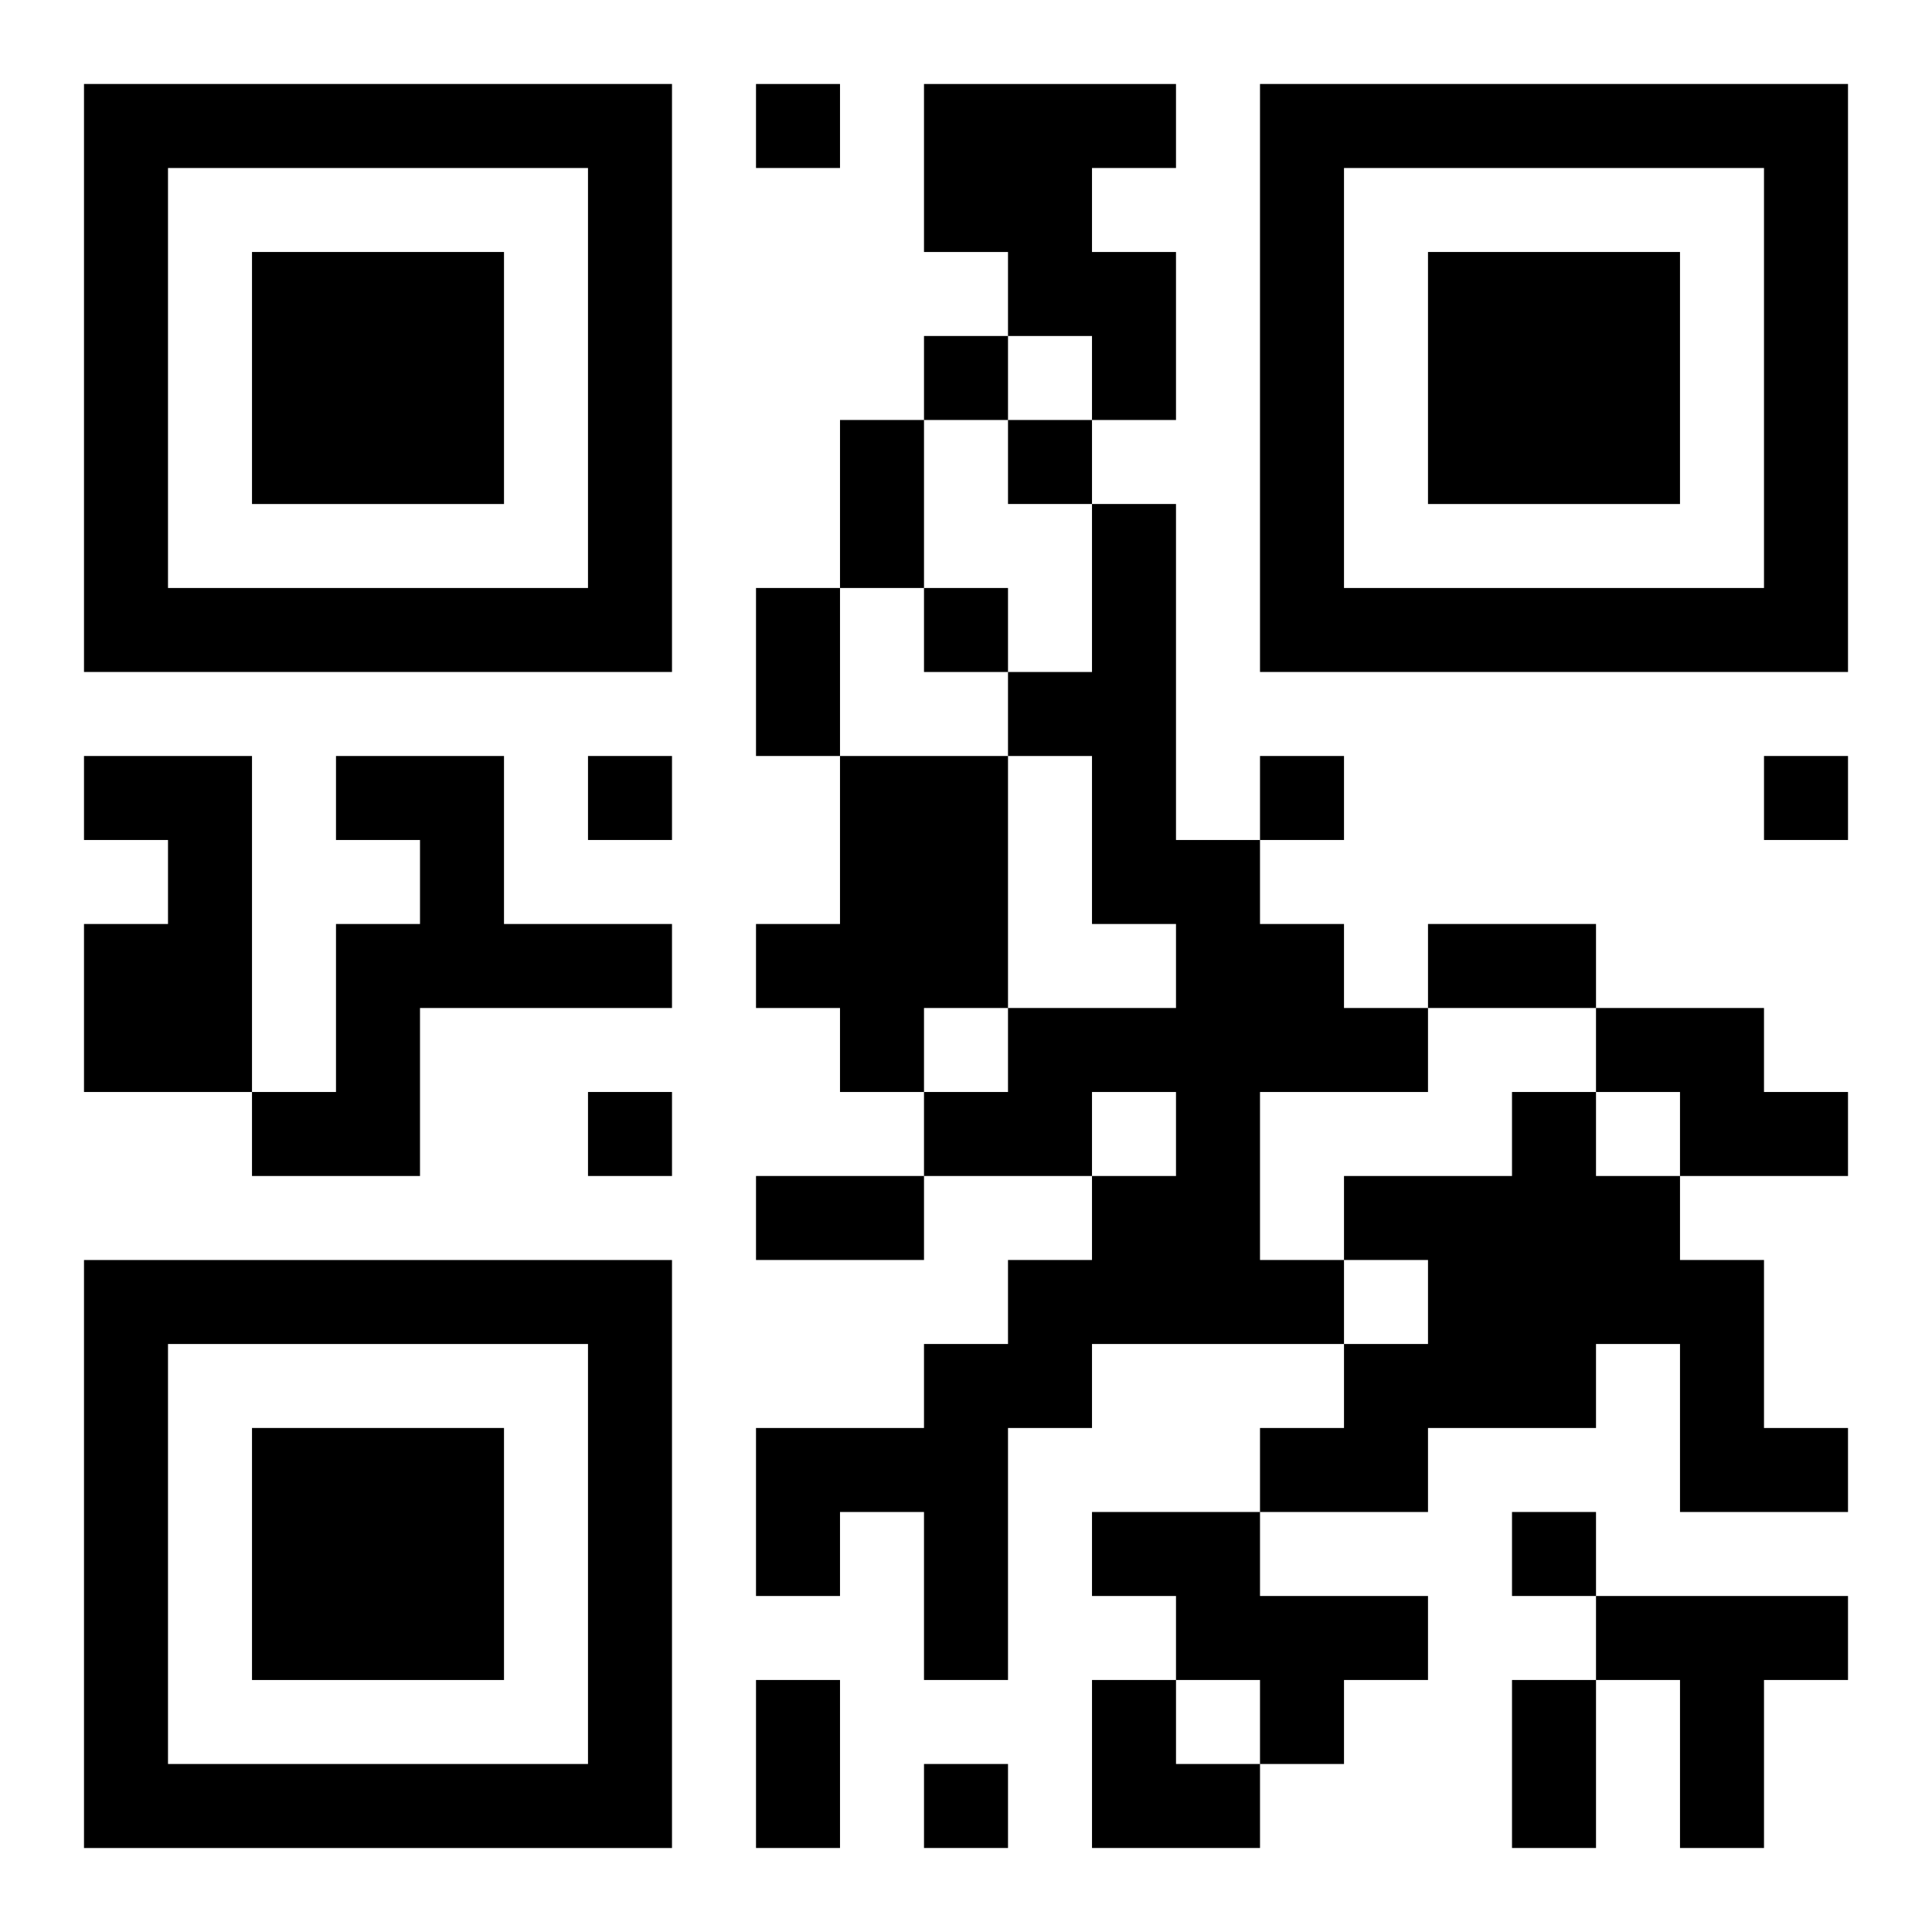 <?xml version="1.0" encoding="UTF-8"?>
<svg width="250" height="250" baseProfile="full" version="1.1" viewBox="-1 -1 23 23" xmlns="http://www.w3.org/2000/svg" xmlns:xlink="http://www.w3.org/1999/xlink"><symbol id="a"><path d="m0 7v7h7v-7h-7zm1 1h5v5h-5v-5zm1 1v3h3v-3h-3z"/></symbol><use y="-7" xlink:href="#a"/><use y="7" xlink:href="#a"/><use x="14" y="-7" xlink:href="#a"/><path d="m10 0h3v1h-1v1h1v2h-1v-1h-1v-1h-1v-2m2 5h1v4h1v1h1v1h1v1h-2v2h1v1h-3v1h-1v3h-1v-2h-1v1h-1v-2h2v-1h1v-1h1v-1h1v-1h-1v1h-2v-1h1v-1h2v-1h-1v-2h-1v-1h1v-2m-12 3h2v4h-2v-2h1v-1h-1v-1m3 0h2v2h2v1h-3v2h-2v-1h1v-2h1v-1h-1v-1m6 0h2v3h-1v1h-1v-1h-1v-1h1v-2m9 3h2v1h1v1h-2v-1h-1v-1m-1 1h1v1h1v1h1v2h1v1h-2v-2h-1v1h-2v1h-2v-1h1v-1h1v-1h-1v-1h2v-1m-5 5h2v1h2v1h-1v1h-1v-1h-1v-1h-1v-1m6 1h3v1h-1v2h-1v-2h-1v-1m-10-18v1h1v-1h-1m2 3v1h1v-1h-1m1 1v1h1v-1h-1m-1 2v1h1v-1h-1m-4 2v1h1v-1h-1m8 0v1h1v-1h-1m6 0v1h1v-1h-1m-14 4v1h1v-1h-1m11 5v1h1v-1h-1m-7 3v1h1v-1h-1m-1-16h1v2h-1v-2m-1 2h1v2h-1v-2m8 4h2v1h-2v-1m-8 3h2v1h-2v-1m0 6h1v2h-1v-2m9 0h1v2h-1v-2m-5 0h1v1h1v1h-2z"/></svg>
